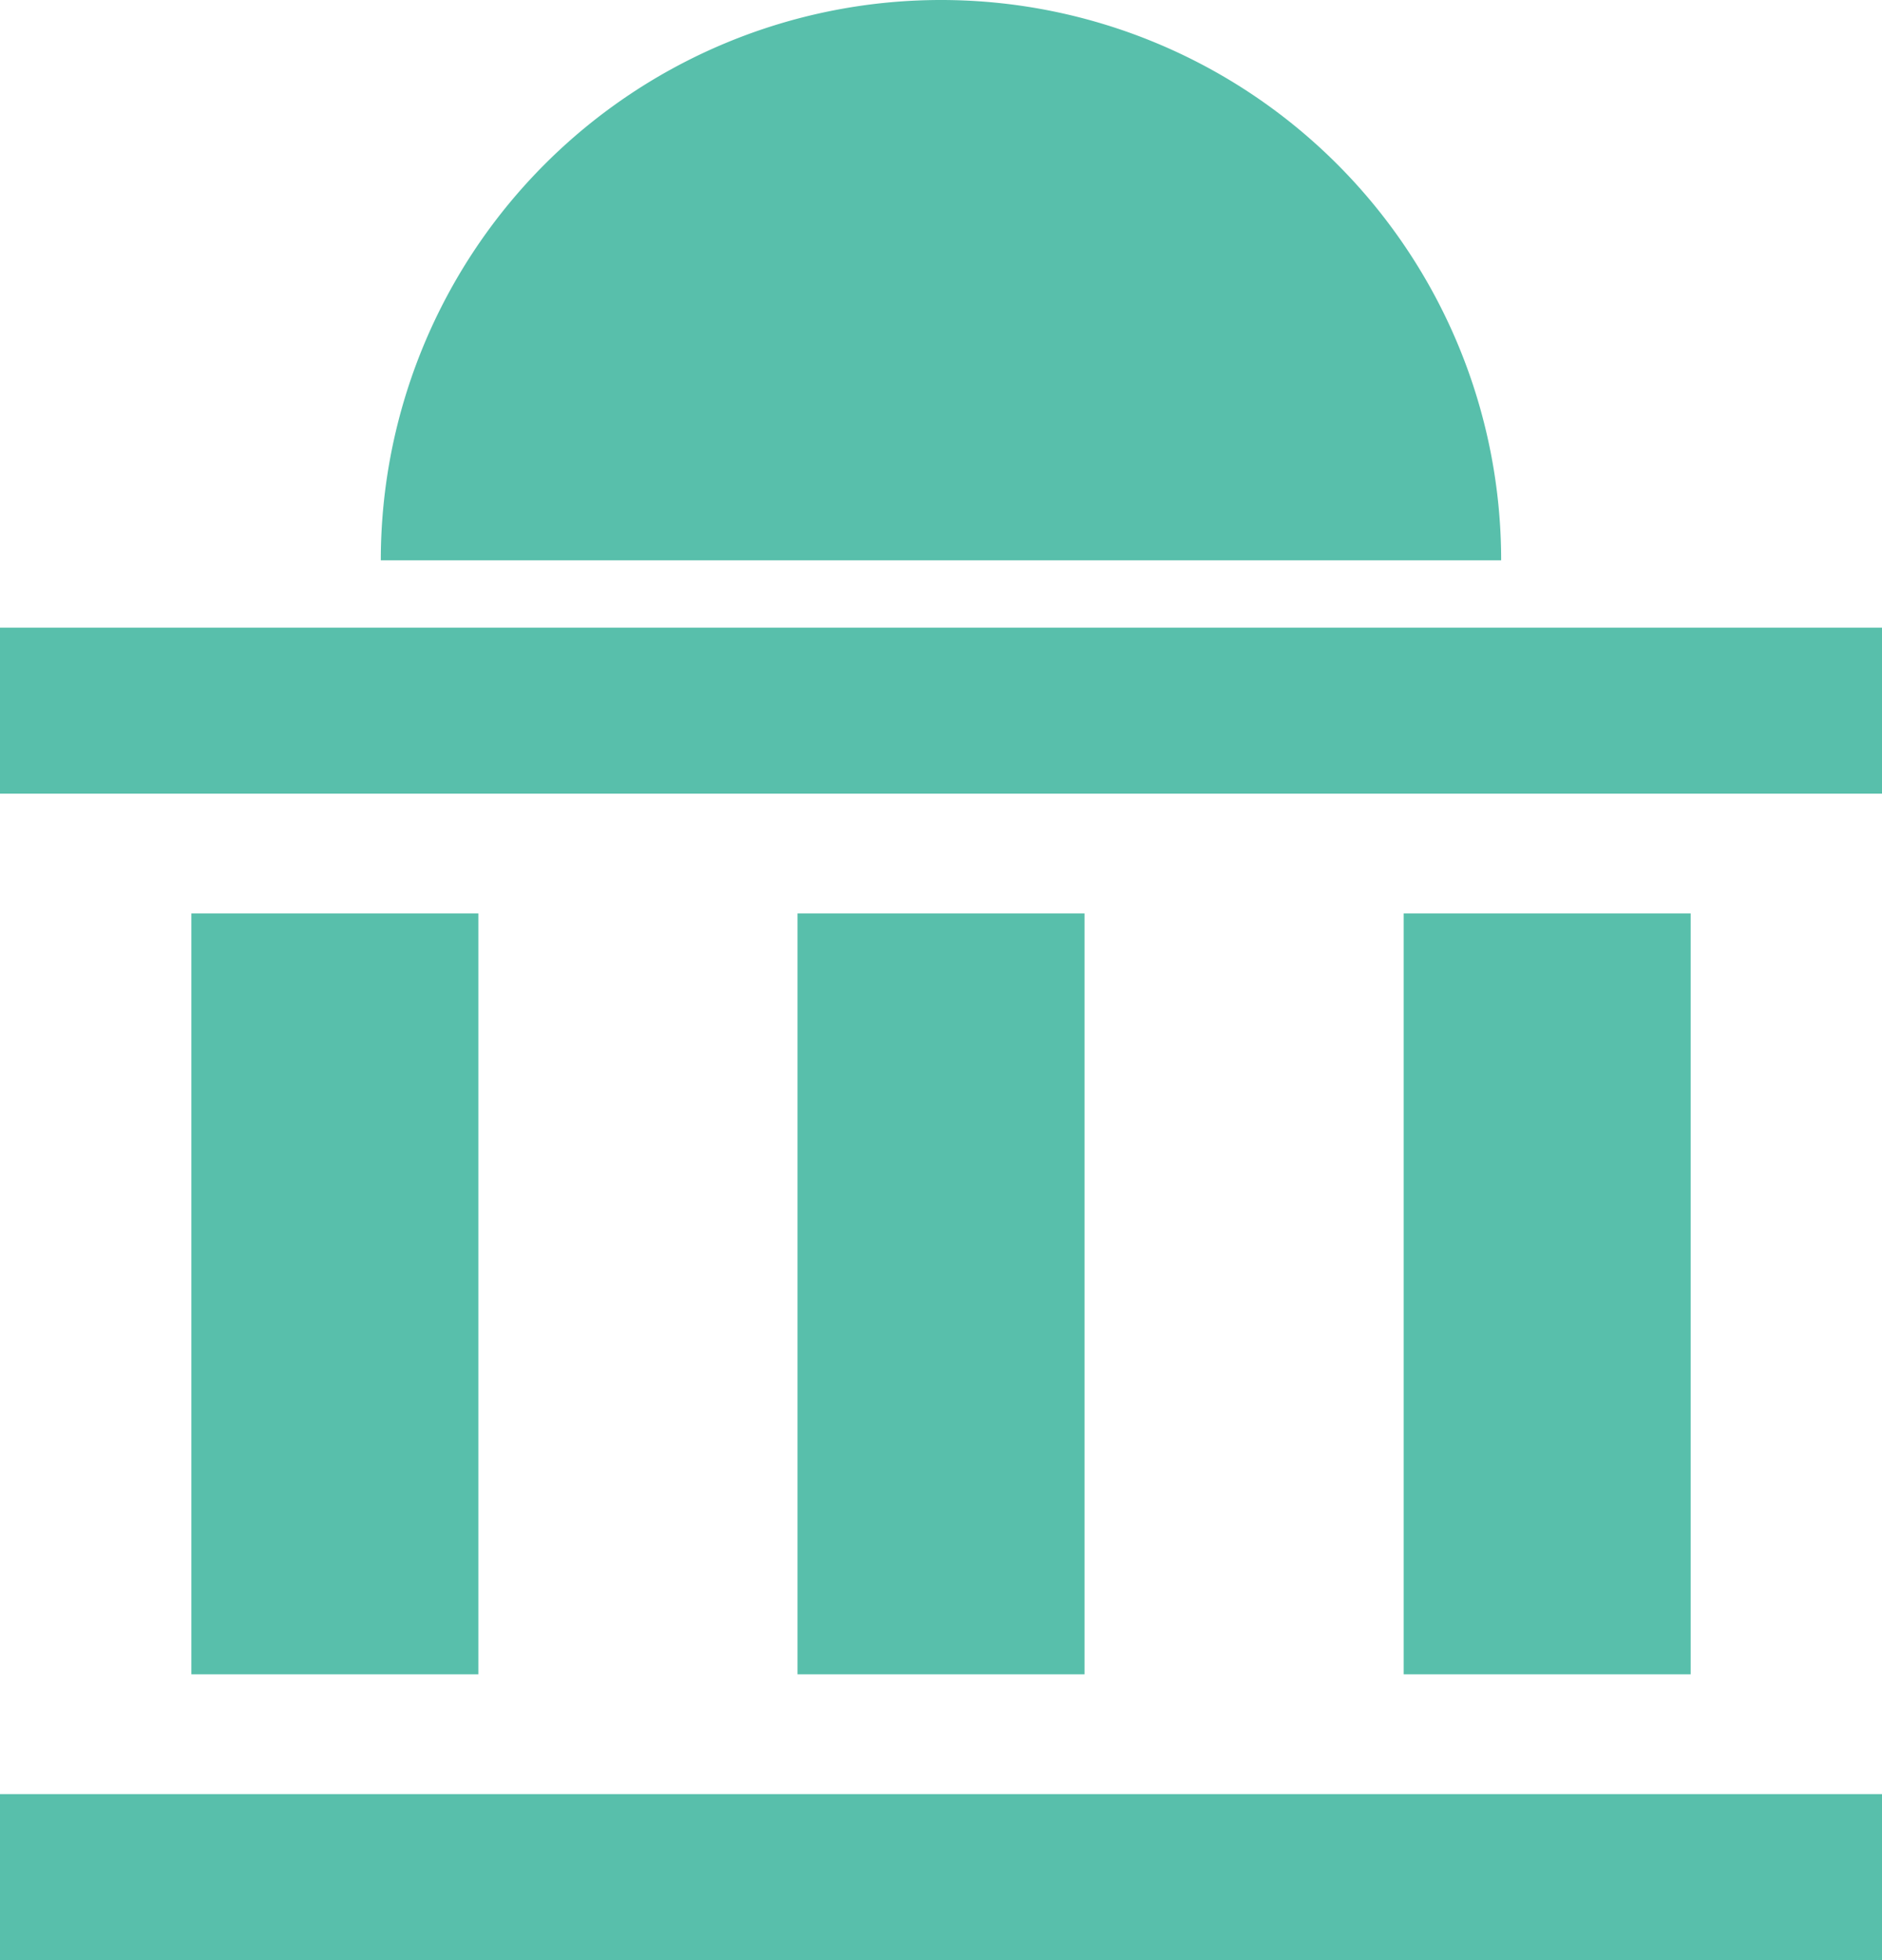 <svg id="Layer_1" data-name="Layer 1" xmlns="http://www.w3.org/2000/svg" xmlns:xlink="http://www.w3.org/1999/xlink" viewBox="0 0 475.39 495"><defs><style>.cls-1{fill:none;}.cls-2{fill:#58bfab;}.cls-3{clip-path:url(#clip-path);}</style><clipPath id="clip-path"><rect class="cls-1" width="475.39" height="495"/></clipPath></defs><title>i6</title><rect class="cls-2" y="453.08" width="475.39" height="41.92"/><rect class="cls-2" y="158.51" width="475.39" height="41.92"/><rect class="cls-2" x="48.34" y="230.68" width="72.5" height="192.15"/><rect class="cls-2" x="354.56" y="230.68" width="72.5" height="192.15"/><rect class="cls-2" x="201.45" y="230.68" width="72.5" height="192.15"/><g class="cls-3"><path class="cls-2" d="M96.19,141.5a141.5,141.5,0,0,1,283,0"/></g></svg>
